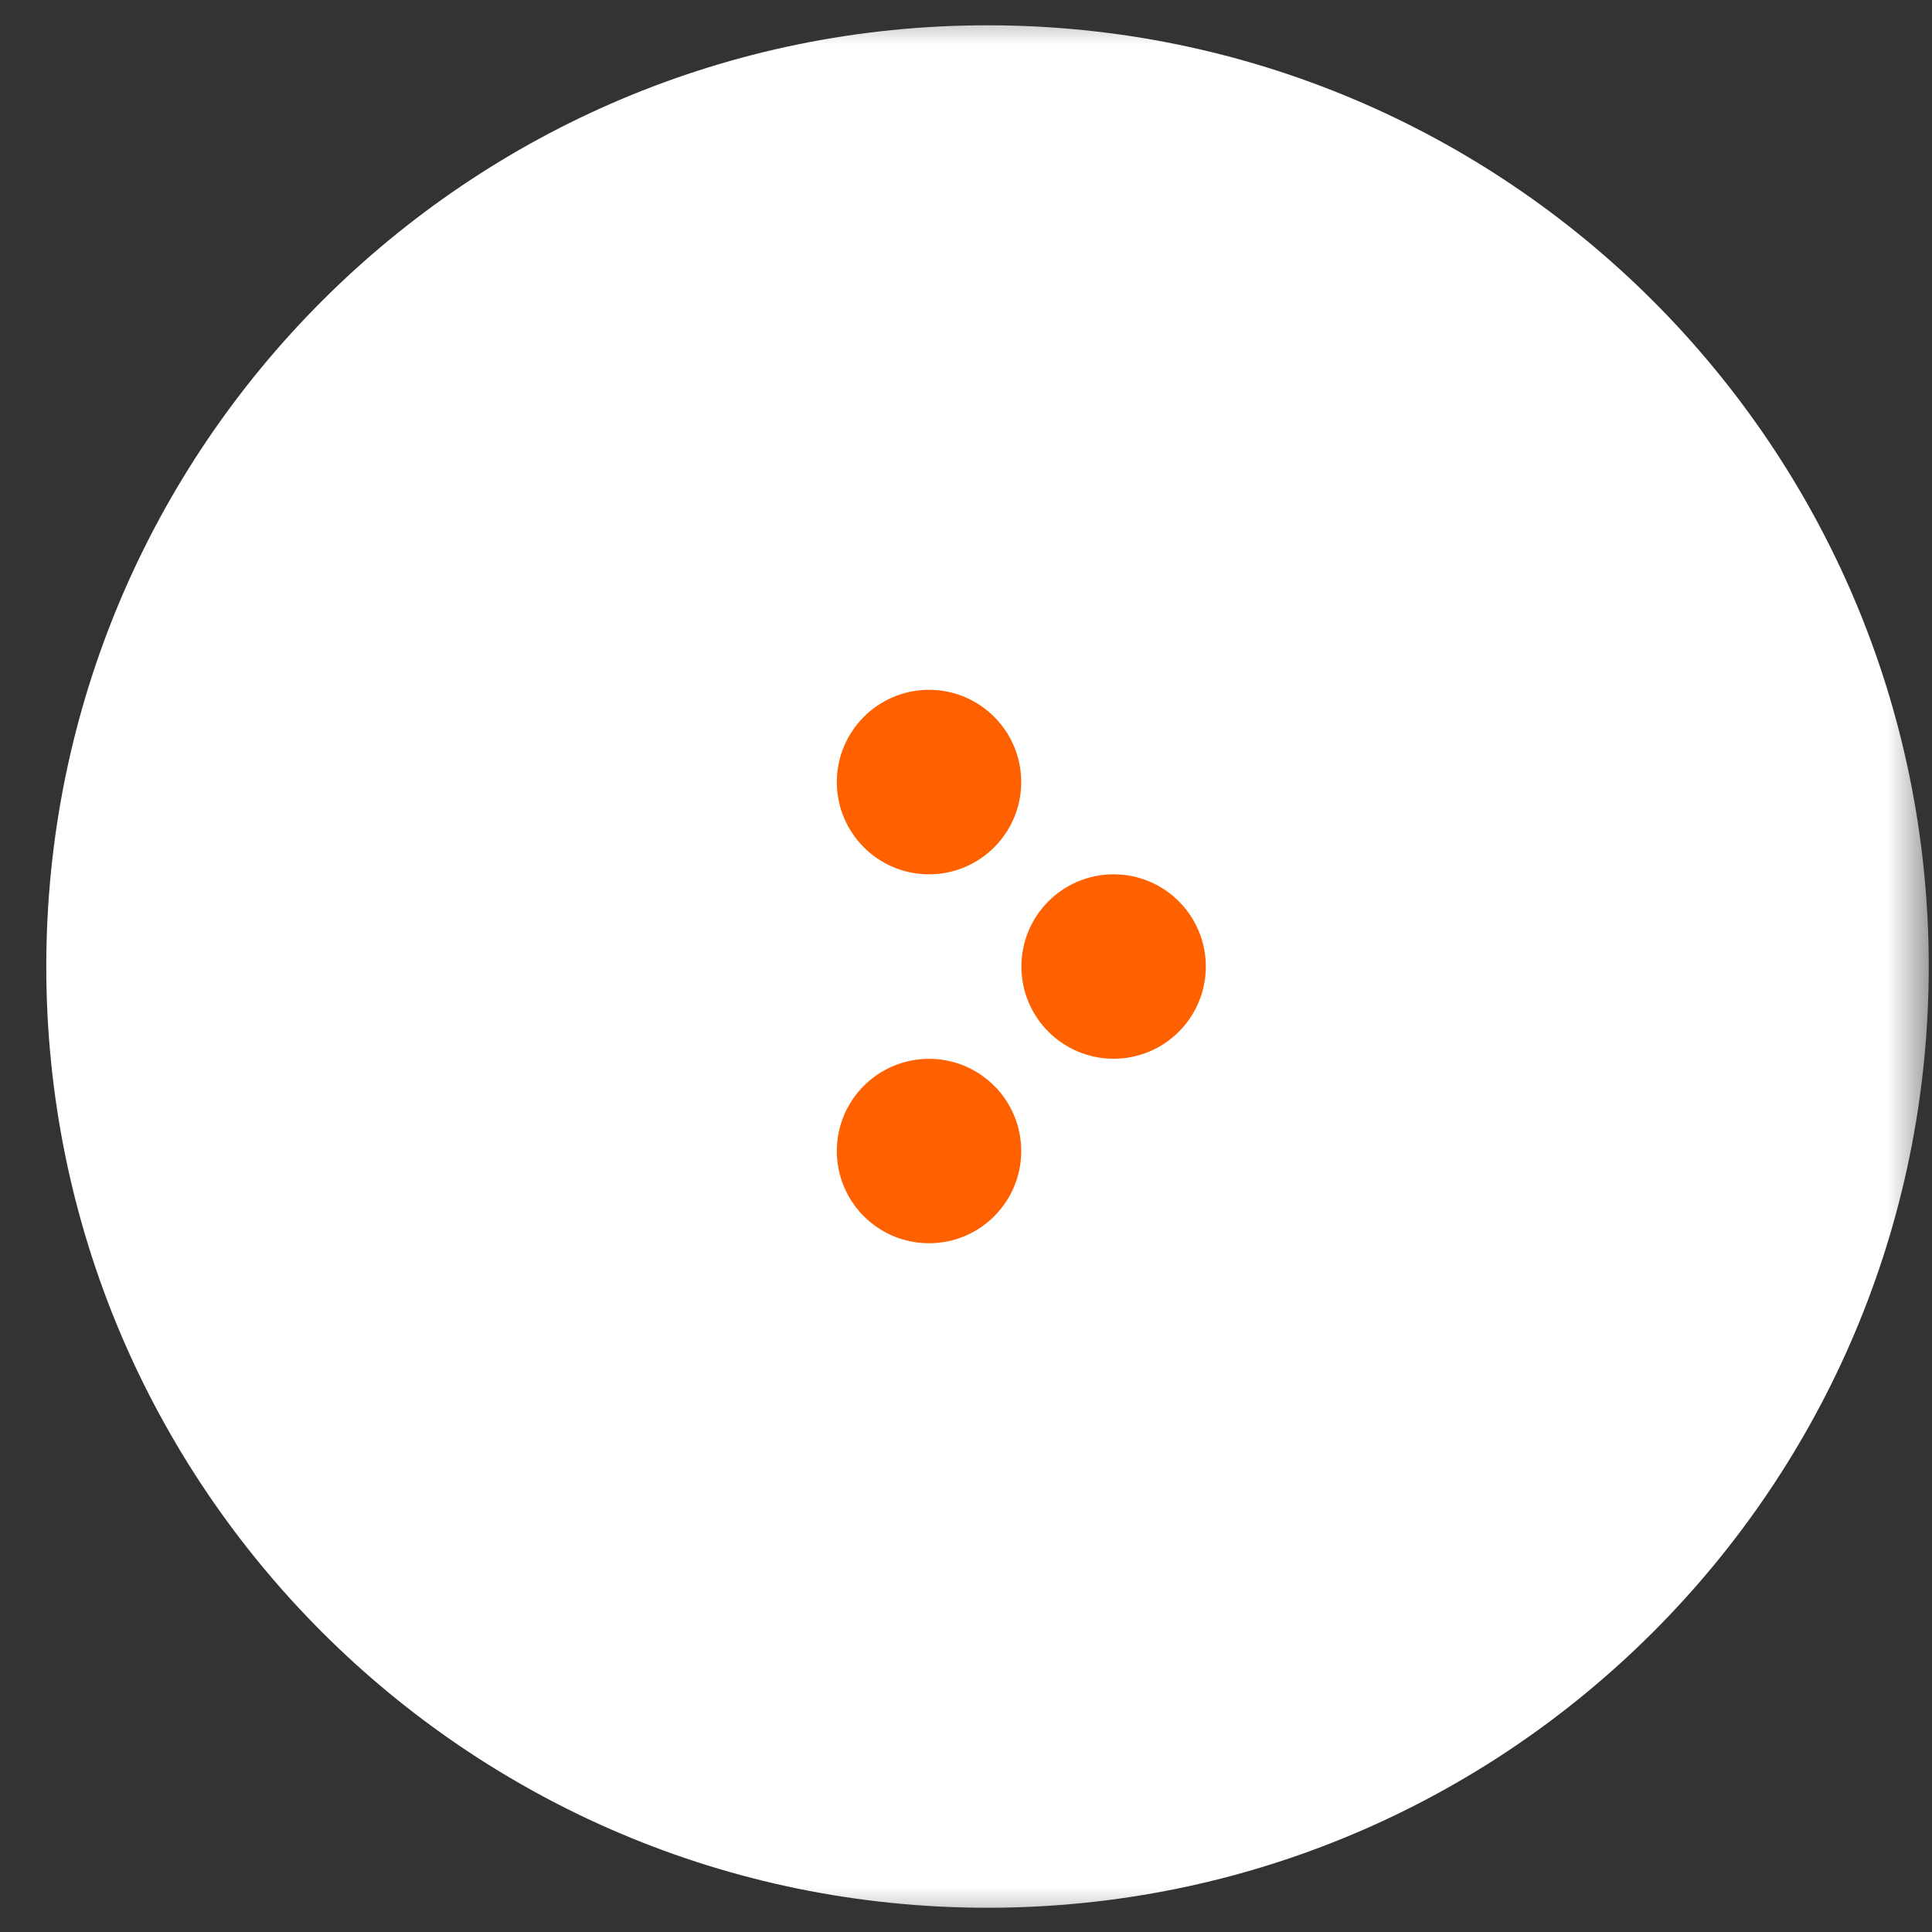 <?xml version="1.0" encoding="UTF-8"?> <svg xmlns="http://www.w3.org/2000/svg" width="22" height="22" viewBox="0 0 22 22" fill="none"><rect x="0" y="0" width="22" height="22" fill="#333333" stroke="none"/><g clip-path="url(#clip0_553_25)"><mask id="mask0_553_25" style="mask-type:luminance" maskUnits="userSpaceOnUse" x="0" y="0" width="22" height="22"><path d="M22 0H0V22H22V0Z" fill="white"></path></mask><g mask="url(#mask0_553_25)"><path d="M11.245 21.724C17.165 21.724 21.963 16.925 21.963 11.006C21.963 5.087 17.165 0.288 11.245 0.288C5.326 0.288 0.527 5.087 0.527 11.006C0.527 16.925 5.326 21.724 11.245 21.724Z" fill="white"></path><path d="M11.629 13.107C11.629 12.527 11.159 12.057 10.579 12.057C9.999 12.057 9.529 12.527 9.529 13.107C9.529 13.687 9.999 14.157 10.579 14.157C11.159 14.157 11.629 13.687 11.629 13.107Z" fill="#FF6100"></path><path d="M13.731 11.006C13.731 10.426 13.261 9.956 12.681 9.956C12.101 9.956 11.631 10.426 11.631 11.006C11.631 11.586 12.101 12.056 12.681 12.056C13.261 12.056 13.731 11.586 13.731 11.006Z" fill="#FF6100"></path><path d="M11.629 8.906C11.629 8.326 11.159 7.855 10.579 7.855C9.999 7.855 9.529 8.326 9.529 8.906C9.529 9.485 9.999 9.956 10.579 9.956C11.159 9.956 11.629 9.485 11.629 8.906Z" fill="#FF6100"></path></g></g><defs><clipPath id="clip0_553_25"><rect width="22" height="22" fill="white"></rect></clipPath></defs></svg> 